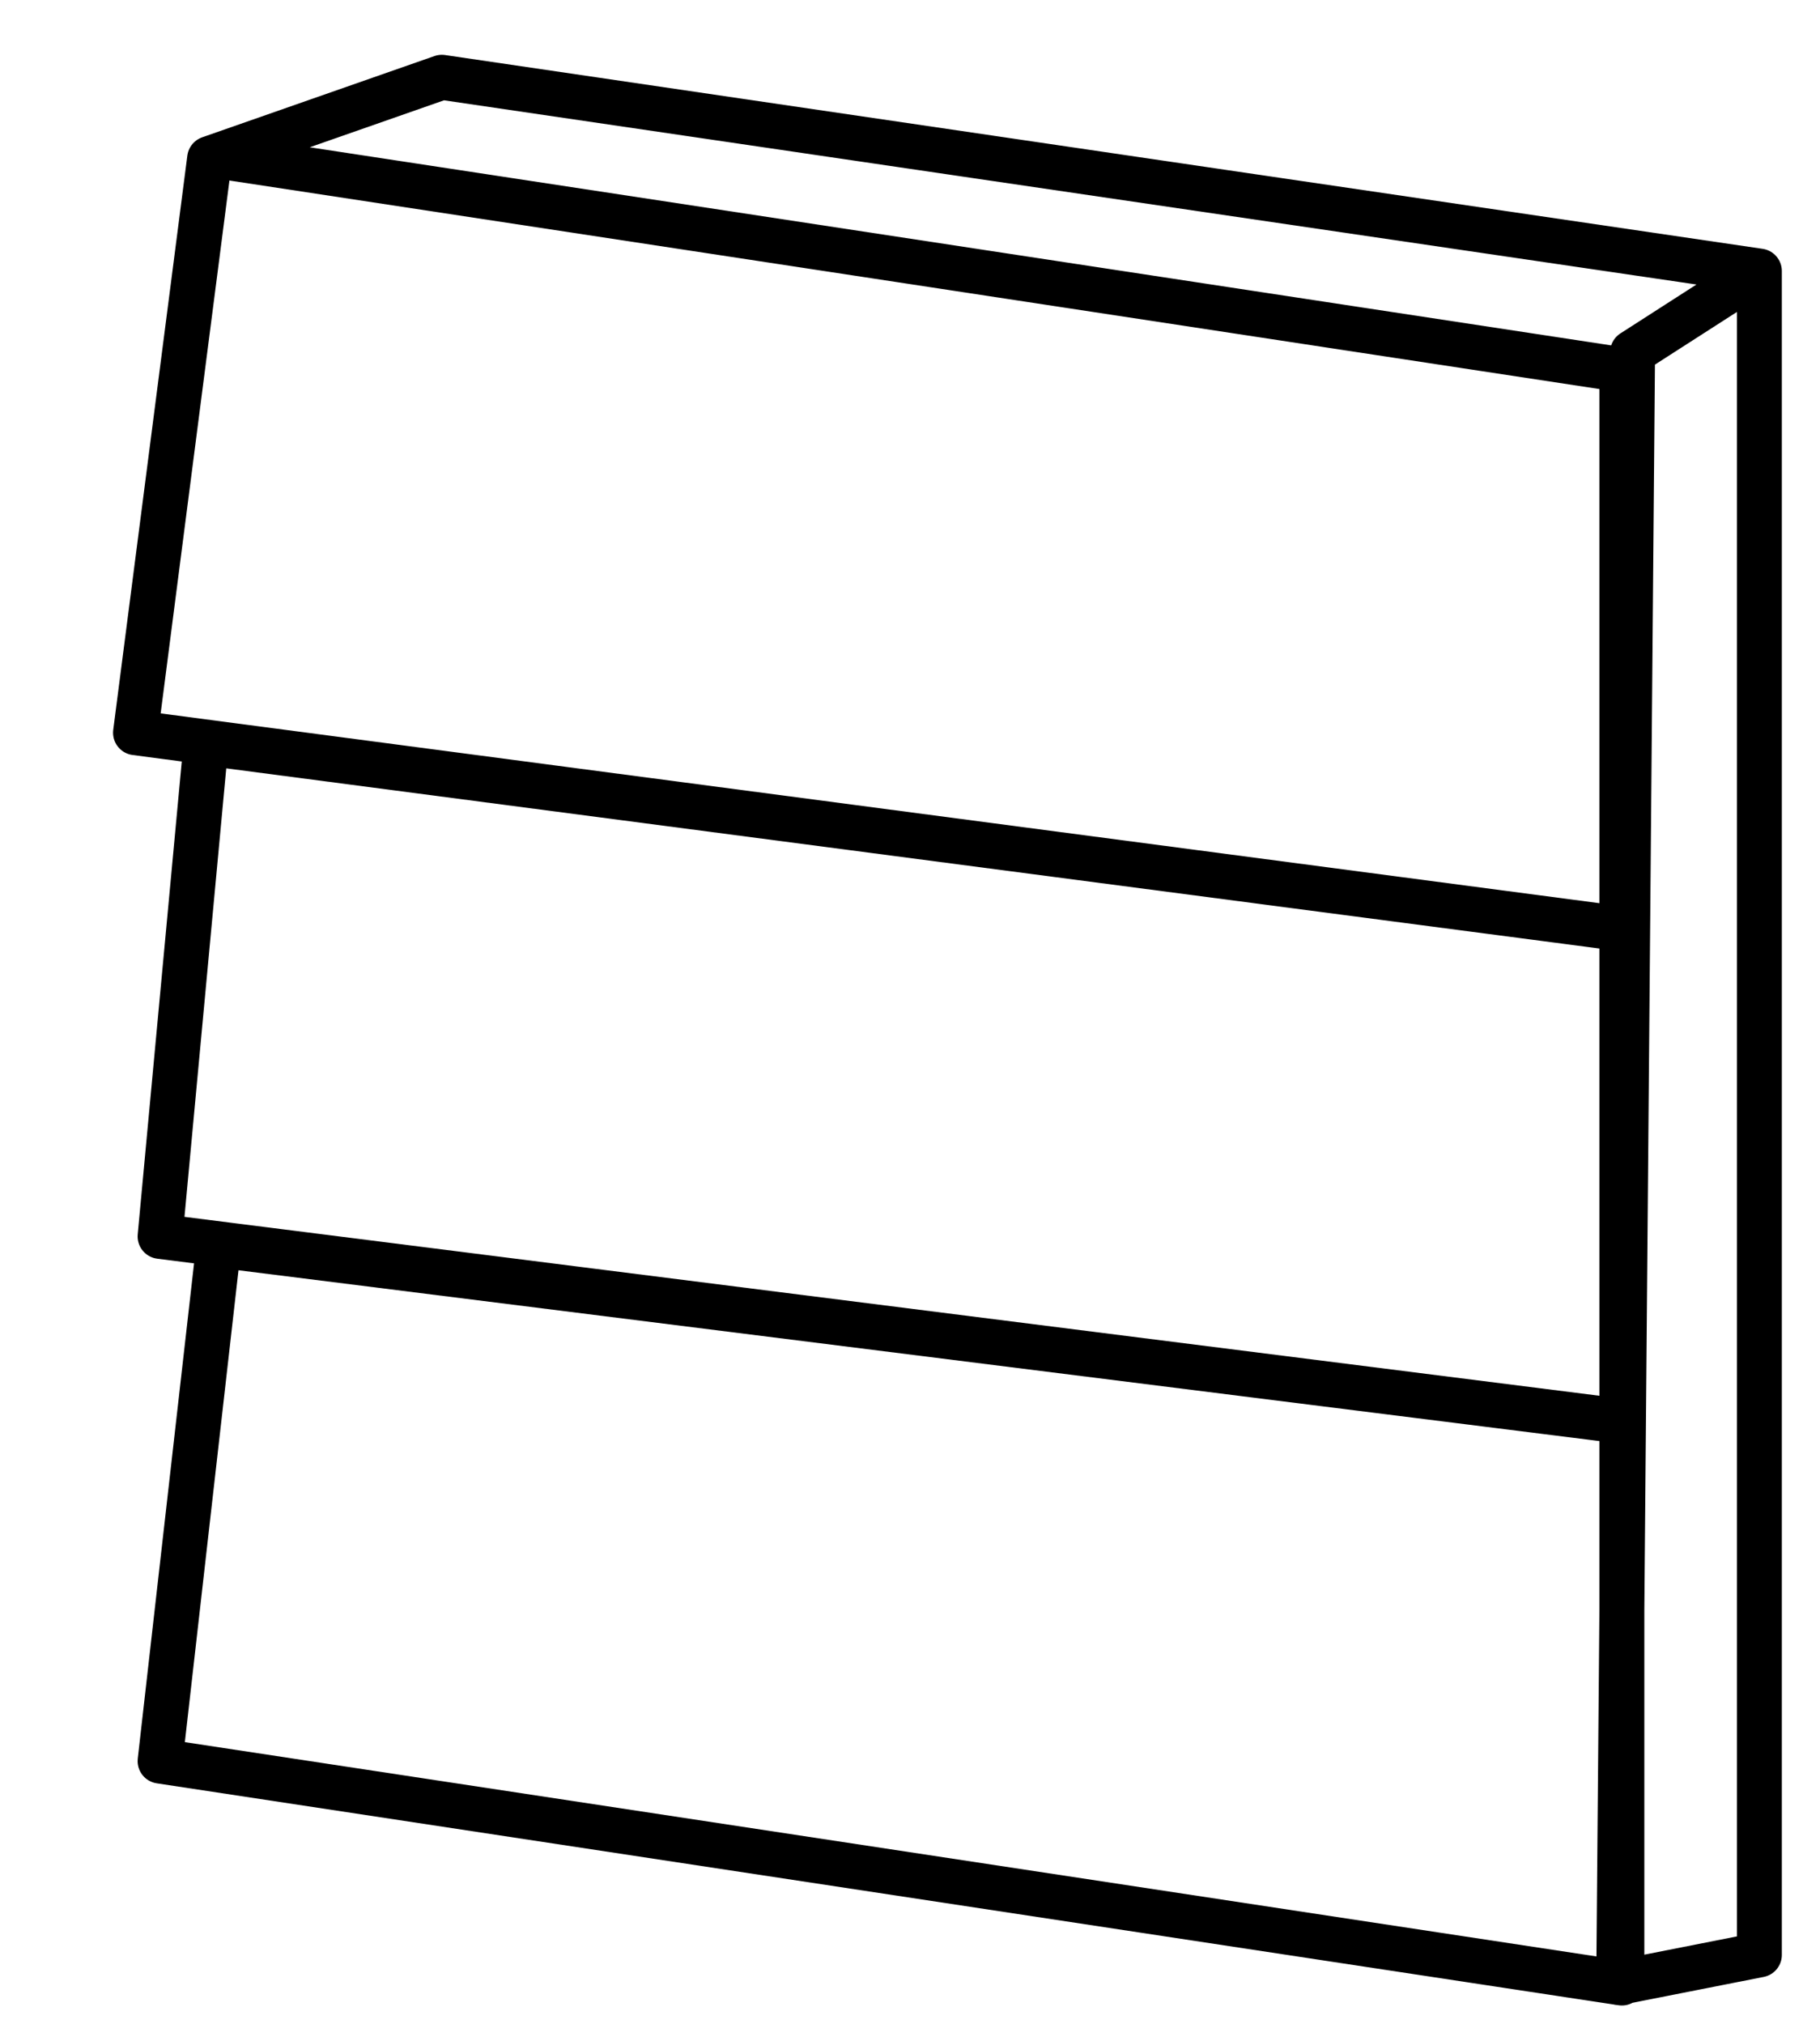 <?xml version="1.0" encoding="UTF-8"?> <svg xmlns="http://www.w3.org/2000/svg" xmlns:xlink="http://www.w3.org/1999/xlink" version="1.1" id="Слой_1" x="0px" y="0px" viewBox="0 0 459.3 510.7" style="enable-background:new 0 0 459.3 510.7;" xml:space="preserve"> <style type="text/css"> .st0{fill:none;stroke:#000000;stroke-width:11.339;stroke-linecap:round;stroke-linejoin:round;stroke-miterlimit:10;} </style> <polyline class="st0" points="59.1,40 409.3,93.3 409.3,500.4 40.4,444.4 55.2,314.2 405.8,358.2 40.4,312 52,187.5 404.9,233.8 34.2,184.9 52.9,40 111.5,19.5 444,68.4 444,493.3 408.5,500.3 412,88.9 436.9,72.9 "></polyline> </svg> 